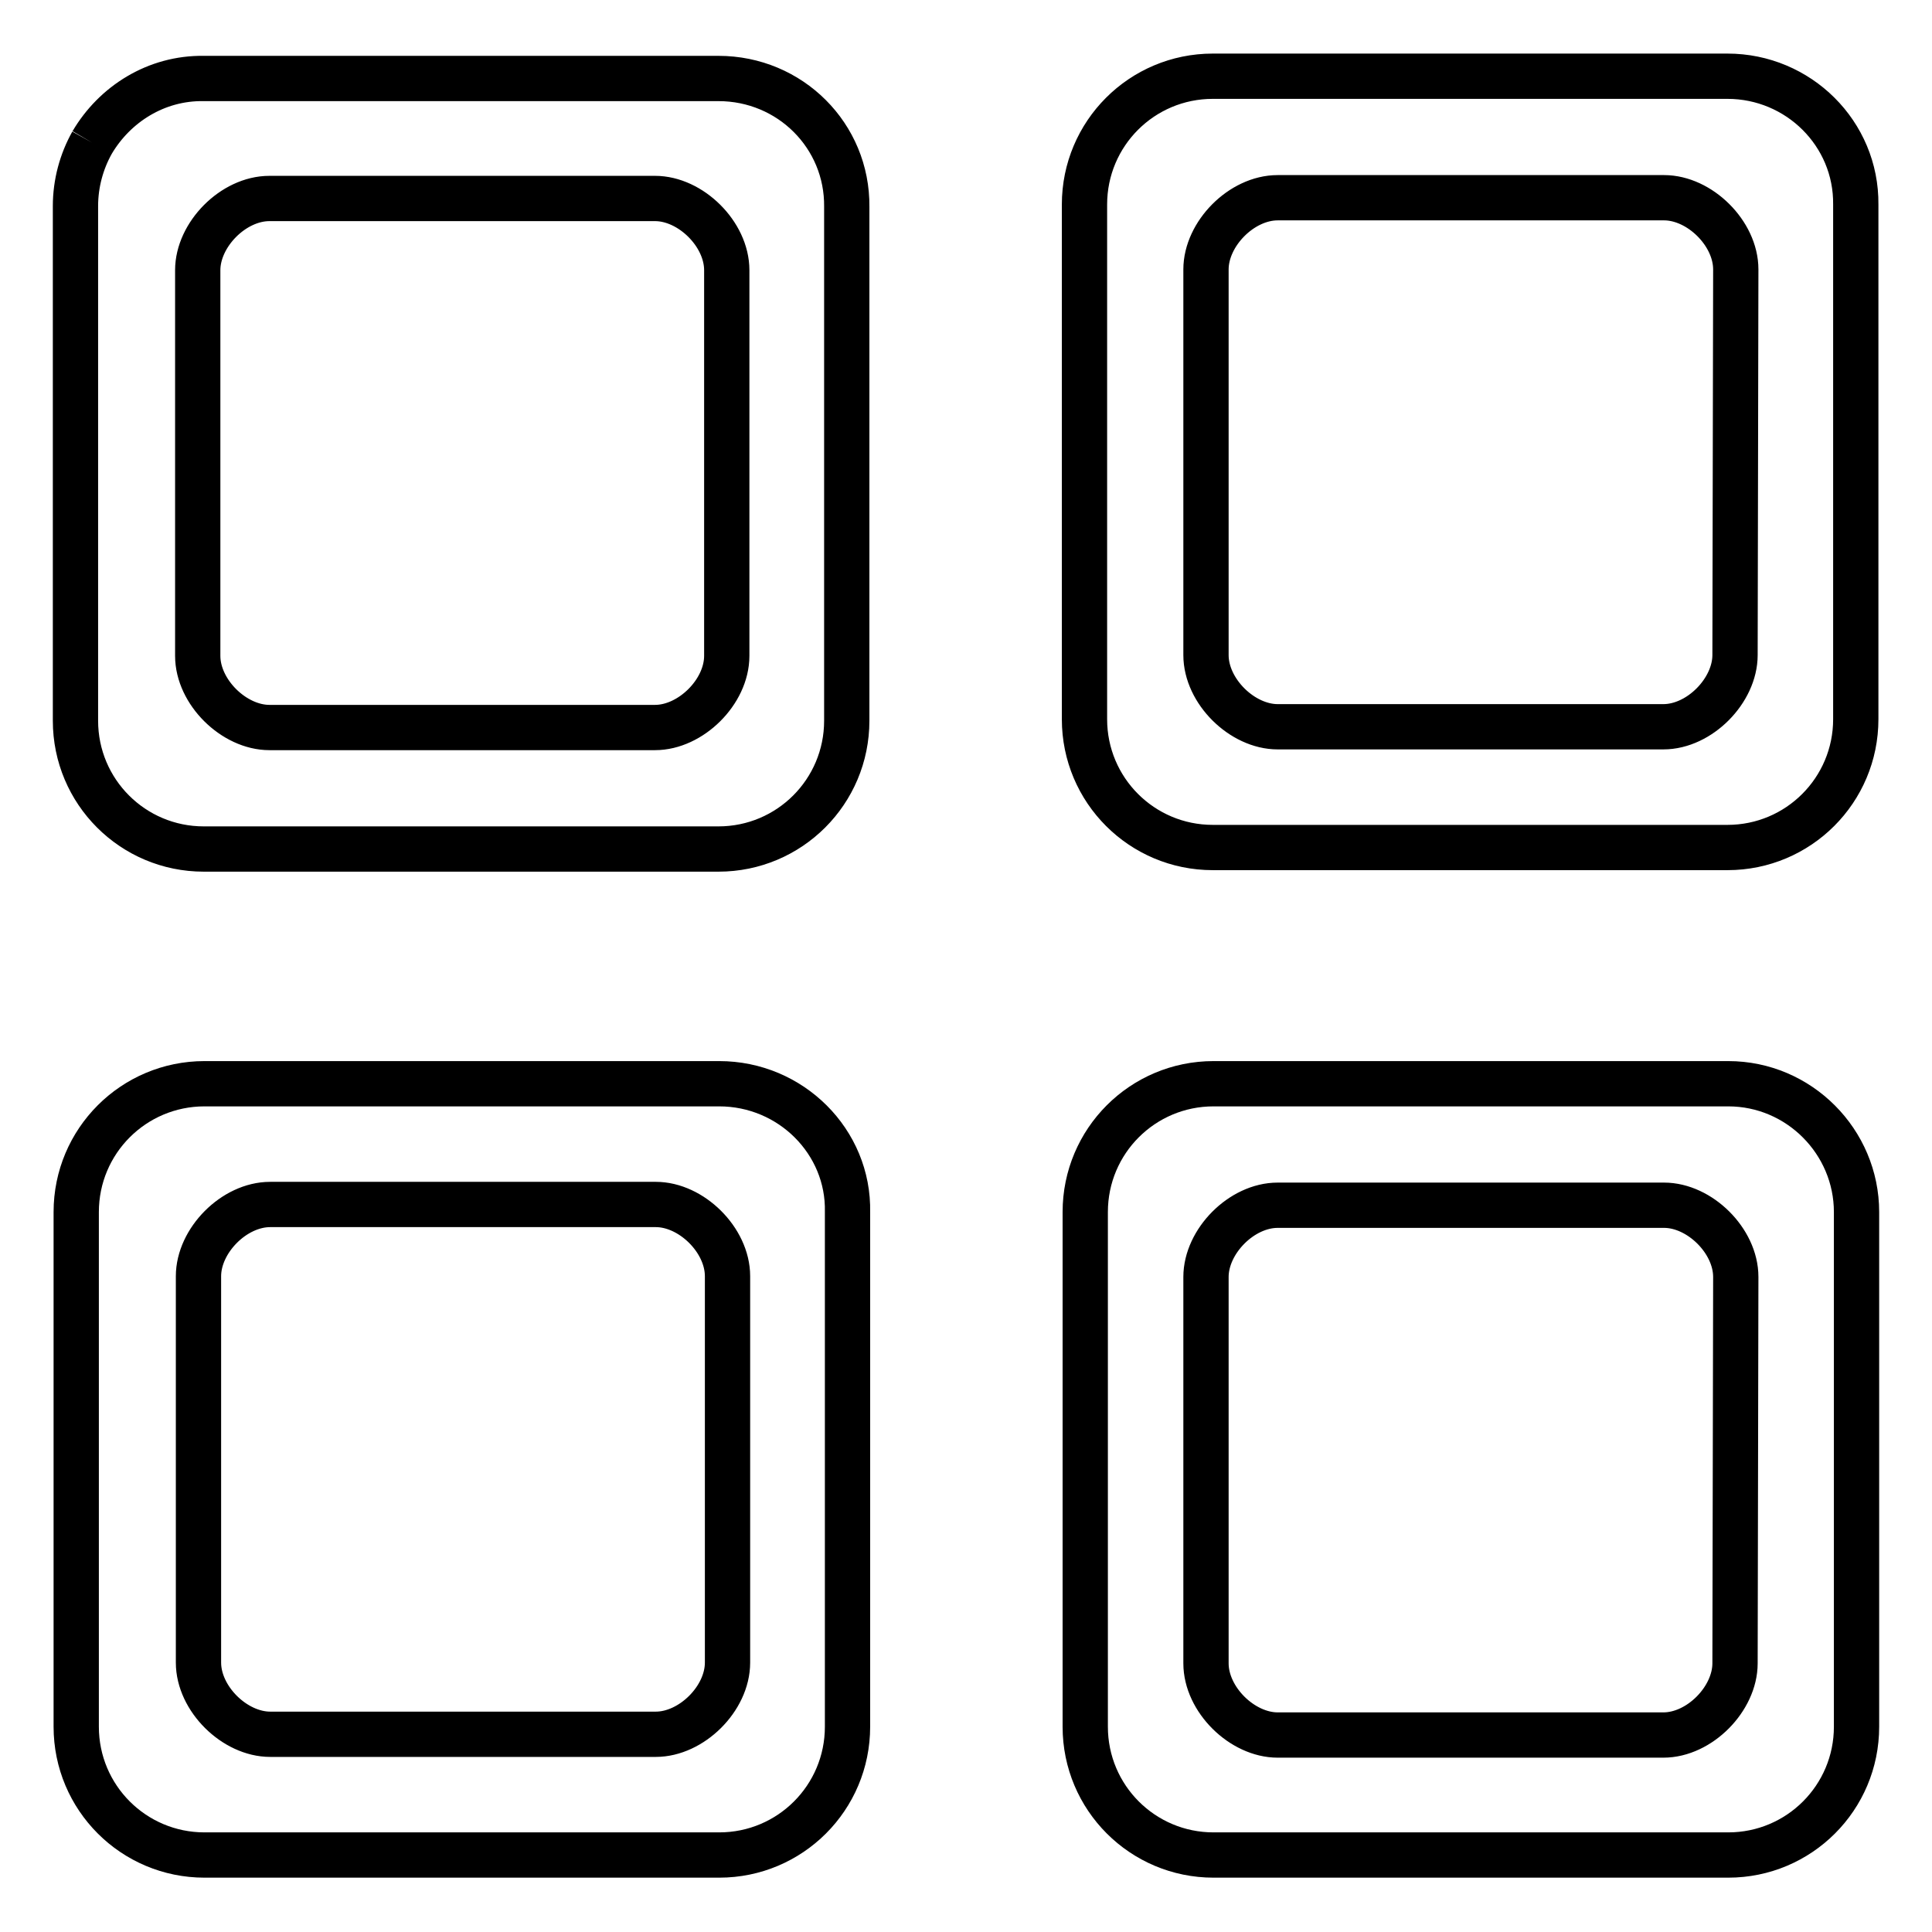 <?xml version="1.0" encoding="utf-8"?>
<!-- Svg Vector Icons : http://www.onlinewebfonts.com/icon -->
<!DOCTYPE svg PUBLIC "-//W3C//DTD SVG 1.1//EN" "http://www.w3.org/Graphics/SVG/1.1/DTD/svg11.dtd">
<svg version="1.1" xmlns="http://www.w3.org/2000/svg" xmlns:xlink="http://www.w3.org/1999/xlink" x="0px" y="0px" viewBox="0 0 256 256" enable-background="new 0 0 256 256" xml:space="preserve">
<g> <path stroke-width="6" fill-opacity="0" stroke="#000000"  d="M229,143.6h-68.2c-9.4,0-17,7.6-17,17v68.2c0,9.4,7.6,17,17,17H229c9.4,0,17-7.6,17-17v-68.2 C246,151.3,238.4,143.6,229,143.6z M229.9,220.4c0,4.7-4.7,9.5-9.5,9.5h-51.1c-4.7,0-9.5-4.7-9.5-9.5v-51.2c0-4.7,4.7-9.5,9.5-9.5 h51.2c4.7,0,9.5,4.7,9.5,9.5L229.9,220.4L229.9,220.4z M228.9,10.1h-68.2c-9.4,0-17,7.6-17,17v68.2c0,9.4,7.6,17,17,17h68.2 c9.4,0,17-7.6,17-17V27.1C246,17.7,238.3,10.1,228.9,10.1z M229.9,86.8c0,4.7-4.7,9.5-9.5,9.5h-51.1c-4.7,0-9.5-4.7-9.5-9.5V35.7 c0-4.7,4.7-9.5,9.5-9.5h51.2c4.7,0,9.5,4.7,9.5,9.5L229.9,86.8L229.9,86.8z M95.3,143.6H27.1c-9.4,0-17,7.6-17,17v68.2 c0,9.4,7.6,17,17,17h68.2c9.4,0,17-7.6,17-17v-68.2C112.5,151.3,104.8,143.6,95.3,143.6z M86.9,229.8H35.8c-4.7,0-9.5-4.7-9.5-9.5 v-51.2c0-4.7,4.7-9.5,9.5-9.5h51.1c4.7,0,9.5,4.7,9.5,9.5v51.2C96.4,225.1,91.6,229.8,86.9,229.8z M12.2,18.9 c-1.4,2.5-2.2,5.4-2.2,8.4v68.2c0,9.4,7.6,17,17,17h68.2c9.4,0,17-7.6,17-17V27.4c0.1-9.4-7.5-17-17-17H27 C20.7,10.3,15.2,13.8,12.2,18.9 M86.8,96.4H35.7c-4.7,0-9.5-4.7-9.5-9.5V35.8c0-4.7,4.7-9.5,9.5-9.5h51.1c4.7,0,9.5,4.7,9.5,9.5 v51.1C96.3,91.7,91.5,96.4,86.8,96.4z"/></g>
</svg>